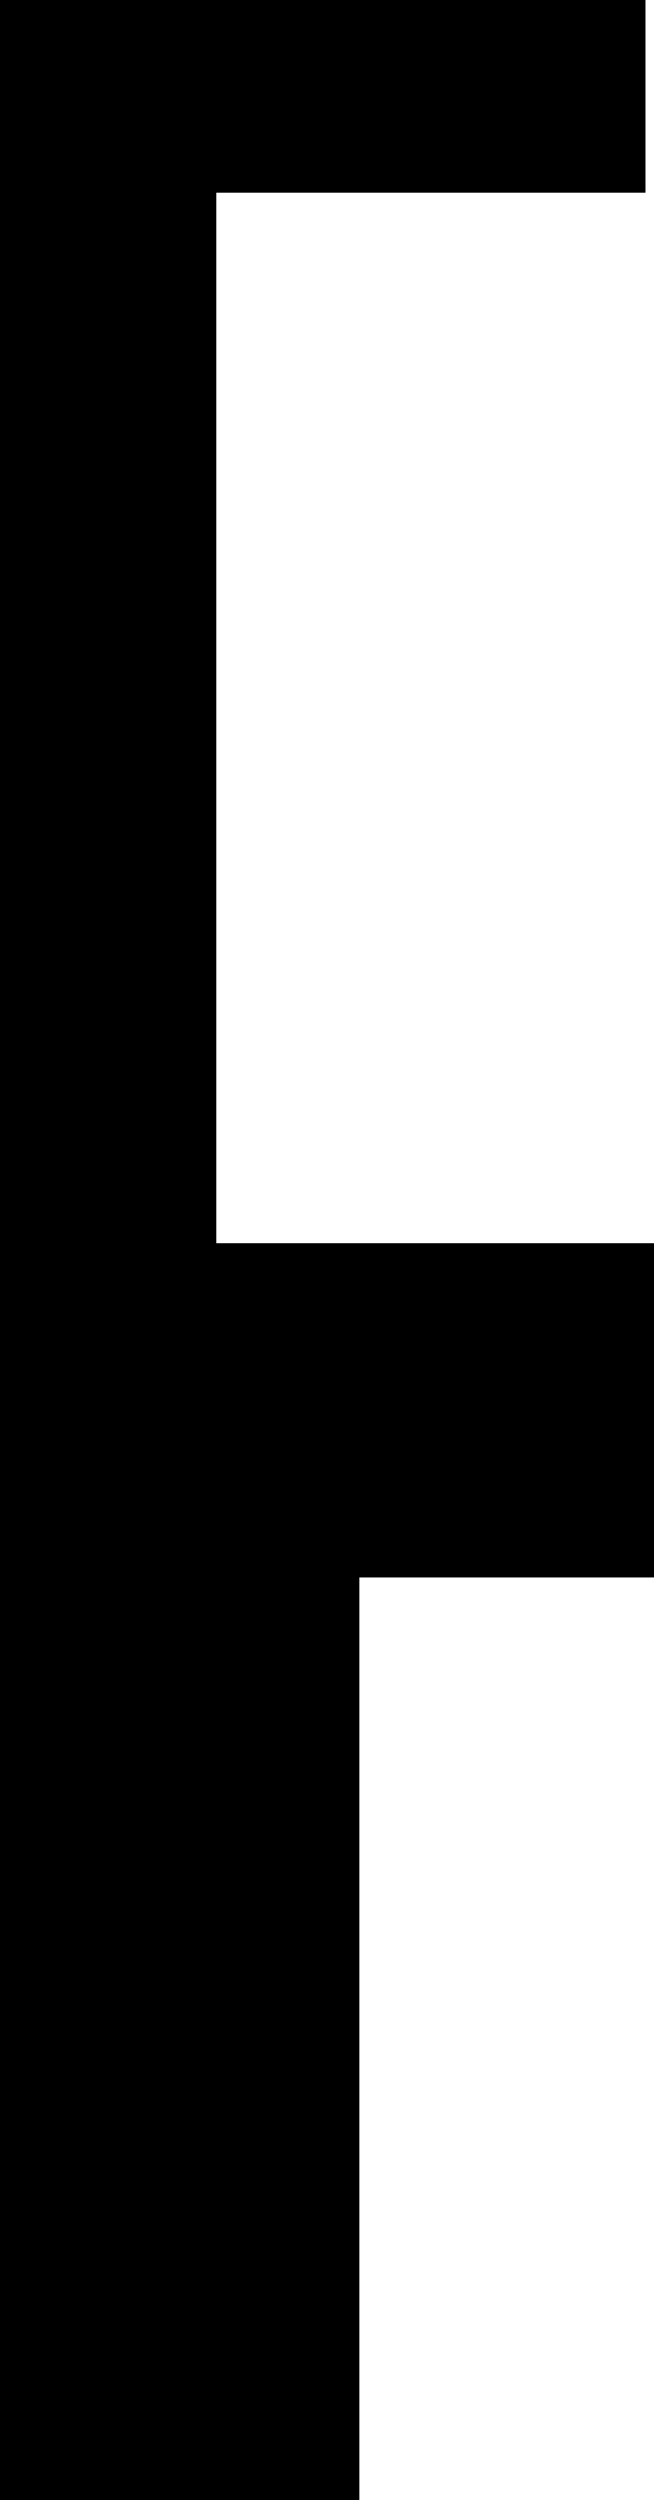 <?xml version="1.0" encoding="UTF-8"?>
<svg id="Layer_1" data-name="Layer 1" xmlns="http://www.w3.org/2000/svg" version="1.1" viewBox="0 0 38.4 146.6">
  <defs>
    <style>
      .cls-1 {
        fill: none;
      }

      .cls-1, .cls-2 {
        stroke-width: 0px;
      }

      .cls-2 {
        fill: #000;
      }
    </style>
  </defs>
  <path class="cls-2" d="M12.7,11.3h25.2V0H0v146.6h21.1v-54.1h17.3v-19.6H12.7V11.3Z"/>
  <line class="cls-1" x1="38.4" y1="92.5" x2="38.4" y2="72.9"/>
</svg>